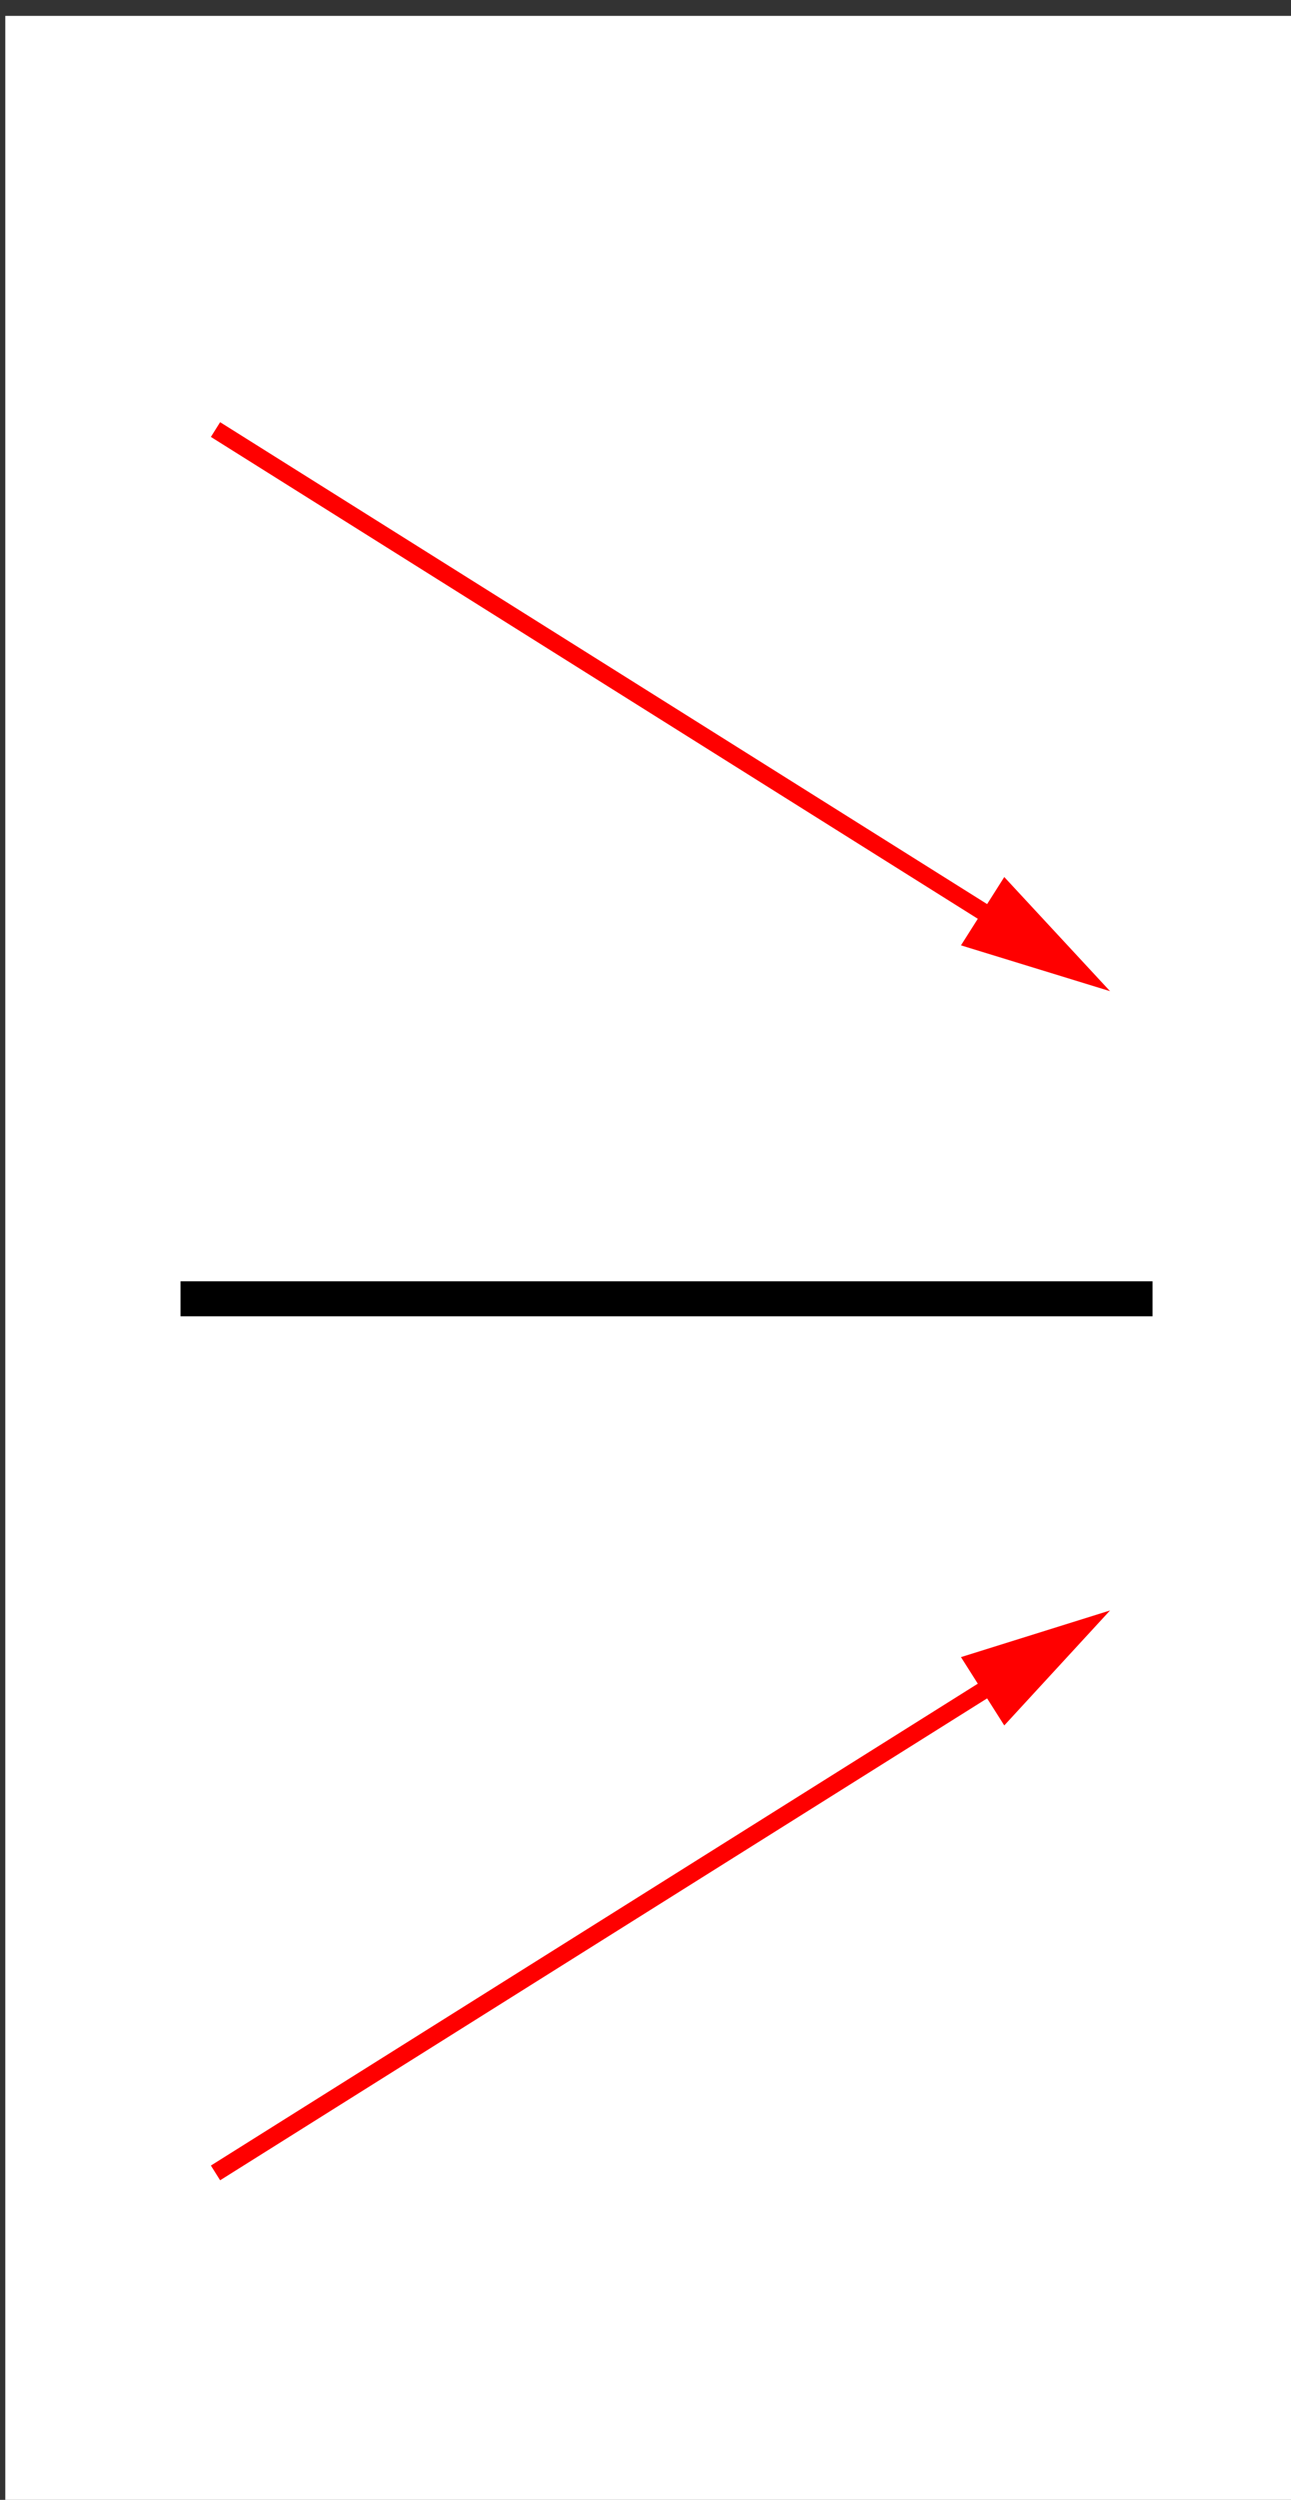 <?xml version="1.0" encoding="UTF-8" standalone="no"?>
<!-- Generator: Adobe Illustrator 23.0.1, SVG Export Plug-In . SVG Version: 6.00 Build 0)  -->
<svg xmlns:dc="http://purl.org/dc/elements/1.1/" xmlns:cc="http://creativecommons.org/ns#" xmlns:rdf="http://www.w3.org/1999/02/22-rdf-syntax-ns#" xmlns:svg="http://www.w3.org/2000/svg" xmlns="http://www.w3.org/2000/svg" xmlns:sodipodi="http://sodipodi.sourceforge.net/DTD/sodipodi-0.dtd" xmlns:inkscape="http://www.inkscape.org/namespaces/inkscape" version="1.1" x="0px" y="0px" viewBox="0 0 155 300" xml:space="preserve" id="svg98" sodipodi:docname="792_zad_5-03BR.svg" inkscape:version="0.92.4 (5da689c313, 2019-01-14)"><rect x="0" y="0" width="155" height="300" fill="#333333" stroke="none"/><defs id="defs102">
	
	
	
	
	
	
	
	
	
	
	
	
	
</defs><sodipodi:namedview pagecolor="#ffffff" bordercolor="#666666" borderopacity="1" objecttolerance="10" gridtolerance="10" guidetolerance="10" inkscape:pageopacity="0" inkscape:pageshadow="2" inkscape:window-width="1920" inkscape:window-height="1017" id="namedview100" showgrid="false" inkscape:zoom="3.1466668" inkscape:cx="151.09619" inkscape:cy="143.6578" inkscape:window-x="-8" inkscape:window-y="-8" inkscape:window-maximized="1" inkscape:current-layer="svg98" showguides="true" inkscape:guide-bbox="true" inkscape:snap-global="false"><sodipodi:guide position="25.742,173.835" orientation="1,0" id="guide54" inkscape:locked="false"/><sodipodi:guide position="133.475,153.178" orientation="1,0" id="guide56" inkscape:locked="false"/><sodipodi:guide position="167.479,107.097" orientation="0,1" id="guide58" inkscape:locked="false"/><sodipodi:guide position="-30.508,181.462" orientation="0,1" id="guide60" inkscape:locked="false"/><sodipodi:guide position="-32.733,146.186" orientation="0,1" id="guide62" inkscape:locked="false"/><sodipodi:guide position="-27.331,142.055" orientation="0,1" id="guide64" inkscape:locked="false"/></sodipodi:namedview>
<style type="text/css" id="style2">
	.st0{fill:#FFFFFF;}
	.st1{fill:none;stroke:#FF0000;stroke-width:2.087;stroke-miterlimit:10;}
	.st2{fill:#FF0000;}
</style>
<g id="tlo" transform="matrix(0.194,0,0,0.5,-221.121,-39.55)">
	<rect class="st0" width="800" height="600" id="rect4" x="0" y="0" style="fill:#ffffff"/>
</g>
<rect style="fill:#ffffff;stroke-width:0.312" id="rect7" height="300" width="155" class="st0" y="1.907" x="0.636"/><g id="g17" transform="matrix(1,0,0,-1,-61.325,269.45)">
		<g id="g15">
			<line style="fill:none;stroke:#ff0000;stroke-width:2.087;stroke-miterlimit:10" id="line9" y2="217.9" x2="87.2" y1="158.3" x1="182.1" class="st1"/>
			<g id="g13">
				<polygon style="fill:#ff0000" id="polygon11" points="176.7,156 194.6,150.5 181.9,164.2 " class="st2"/>
			</g>
		</g>
	</g><g id="g27" transform="translate(-61.325,-117.834)">
		<g id="g25">
			<line style="fill:none;stroke:#ff0000;stroke-width:2.087;stroke-miterlimit:10" id="line19" y2="378.6" x2="87.2" y1="319" x1="182.1" class="st1"/>
			<g id="g23">
				<polygon style="fill:#ff0000" id="polygon21" points="176.7,316.7 194.6,311.1 181.9,324.9 " class="st2"/>
			</g>
		</g>
	</g><g id="g37" transform="translate(0,-300)">
		<g id="g35">
			<line style="fill:none;stroke:#ff0000;stroke-width:2.087;stroke-miterlimit:10" id="line29" y2="374.3" x2="262.4" y1="314.7" x1="357.3" class="st1"/>
			<g id="g33">
				<polygon style="fill:#ff0000" id="polygon31" points="351.9,312.3 369.8,306.8 357,320.5 " class="st2"/>
			</g>
		</g>
	</g><g id="g47" transform="translate(0,-300)">
		<g id="g45">
			<line style="fill:none;stroke:#ff0000;stroke-width:2.087;stroke-miterlimit:10" id="line39" y2="374.3" x2="426" y1="314.7" x1="520.8" class="st1"/>
			<g id="g43">
				<polygon style="fill:#ff0000" id="polygon41" points="515.5,312.3 533.4,306.8 520.6,320.5 " class="st2"/>
			</g>
		</g>
	</g><g id="g57" transform="translate(0,-300)">
		<g id="g55">
			<line style="fill:none;stroke:#ff0000;stroke-width:2.087;stroke-miterlimit:10" id="line49" y2="374.3" x2="605.5" y1="314.7" x1="700.3" class="st1"/>
			<g id="g53">
				<polygon style="fill:#ff0000" id="polygon51" points="695,312.3 712.9,306.8 700.1,320.5 " class="st2"/>
			</g>
		</g>
	</g><g id="g67" transform="translate(0,-300)">
		<g id="g65">
			<line style="fill:none;stroke:#ff0000;stroke-width:2.087;stroke-miterlimit:10" id="line59" y2="217.9" x2="712.9" y1="158.3" x1="618" class="st1"/>
			<g id="g63">
				<polygon style="fill:#ff0000" id="polygon61" points="618.2,164.2 605.5,150.5 623.4,156 " class="st2"/>
			</g>
		</g>
	</g><g id="g77" transform="translate(0,-300)">
		<g id="g75">
			<line style="fill:none;stroke:#ff0000;stroke-width:2.087;stroke-miterlimit:10" id="line69" y2="151.7" x2="370.4" y1="211.3" x1="275.6" class="st1"/>
			<g id="g73">
				<polygon style="fill:#ff0000" id="polygon71" points="281,213.7 263,219.2 275.8,205.5 " class="st2"/>
			</g>
		</g>
	</g><g id="g87" transform="translate(0,-300)">
		<g id="g85">
			<line style="fill:none;stroke:#ff0000;stroke-width:2.087;stroke-miterlimit:10" id="line79" y2="150.3" x2="426.6" y1="209.9" x1="521.5" class="st1"/>
			<g id="g83">
				<polygon style="fill:#ff0000" id="polygon81" points="521.2,204 534,217.7 516.1,212.2 " class="st2"/>
			</g>
		</g>
	</g><rect id="rect89" height="4.2" width="116.7" y="153.766" x="21.675"/><rect id="rect91" height="4.2" width="116.7" y="-28.4" x="262.9"/><rect id="rect93" height="4.2" width="116.7" y="-28.4" x="422.5"/><rect id="rect95" height="4.2" width="116.7" y="-28.4" x="605.3"/>
</svg>
